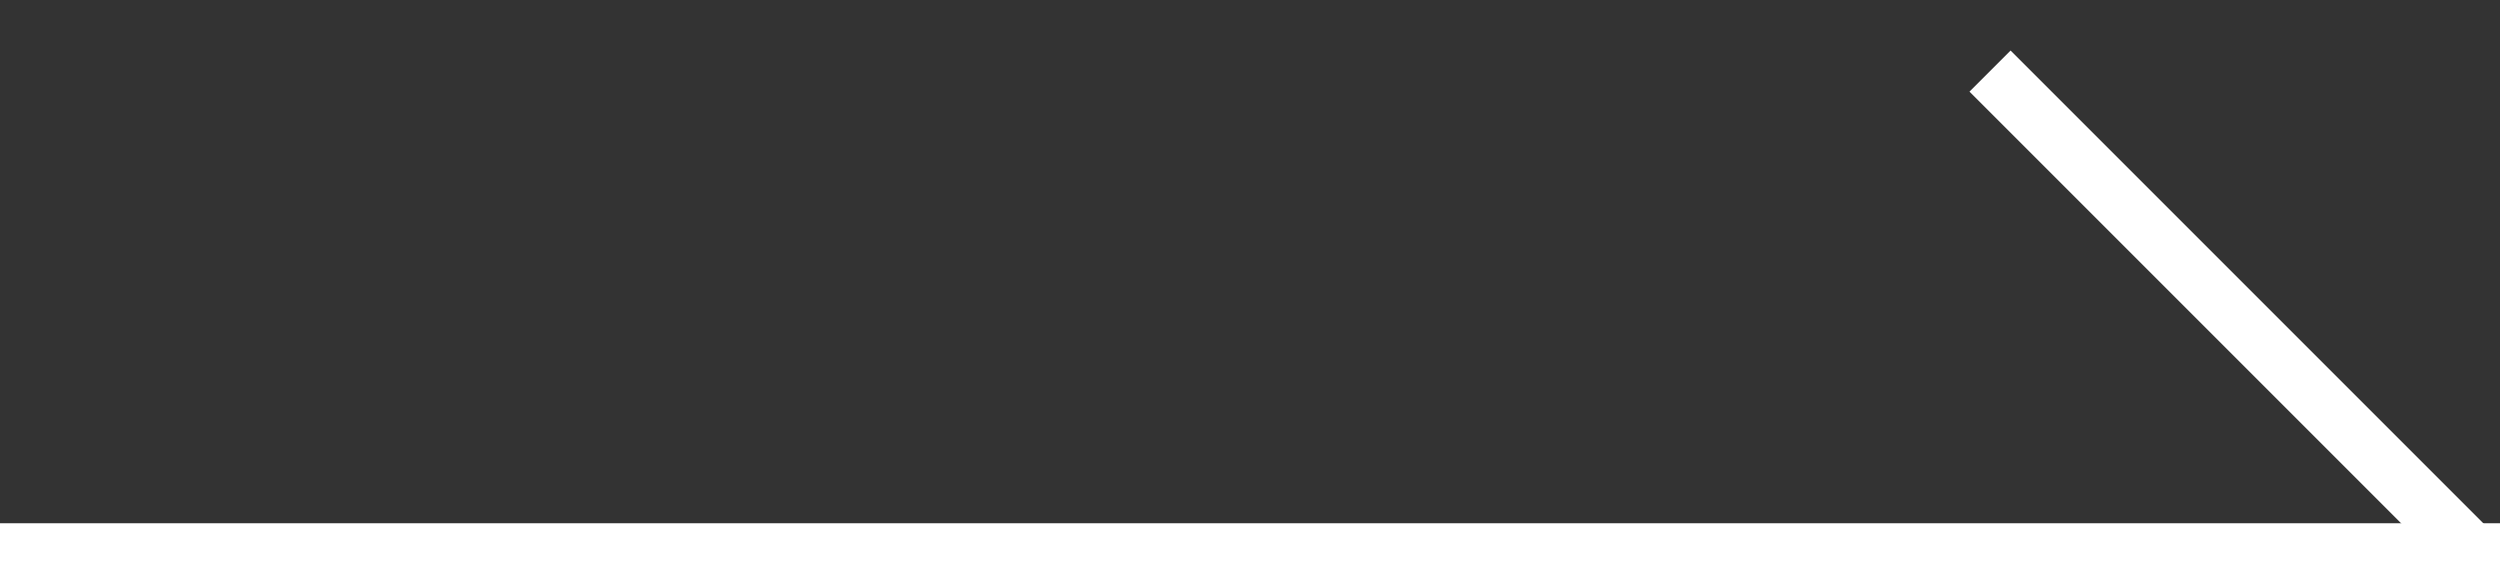 <?xml version="1.0" encoding="UTF-8"?>
<svg id="_圖層_1" xmlns="http://www.w3.org/2000/svg" version="1.1" viewBox="0 0 43 10">
  <rect x="0" y="0" width="43" height="10" fill="#333333" stroke="none"/>
  <!-- Generator: Adobe Illustrator 29.1.0, SVG Export Plug-In . SVG Version: 2.1.0 Build 142)  -->
  <defs>
    <style>
      .st0 {
        fill: #fff;
      }
    </style>
  </defs>
  <rect class="st0" y="9" width="43" height="1"/>
  <rect class="st0" x="37.9" y="-.6" width="1" height="12" transform="translate(7.5 28.8) rotate(-45)"/>
</svg>